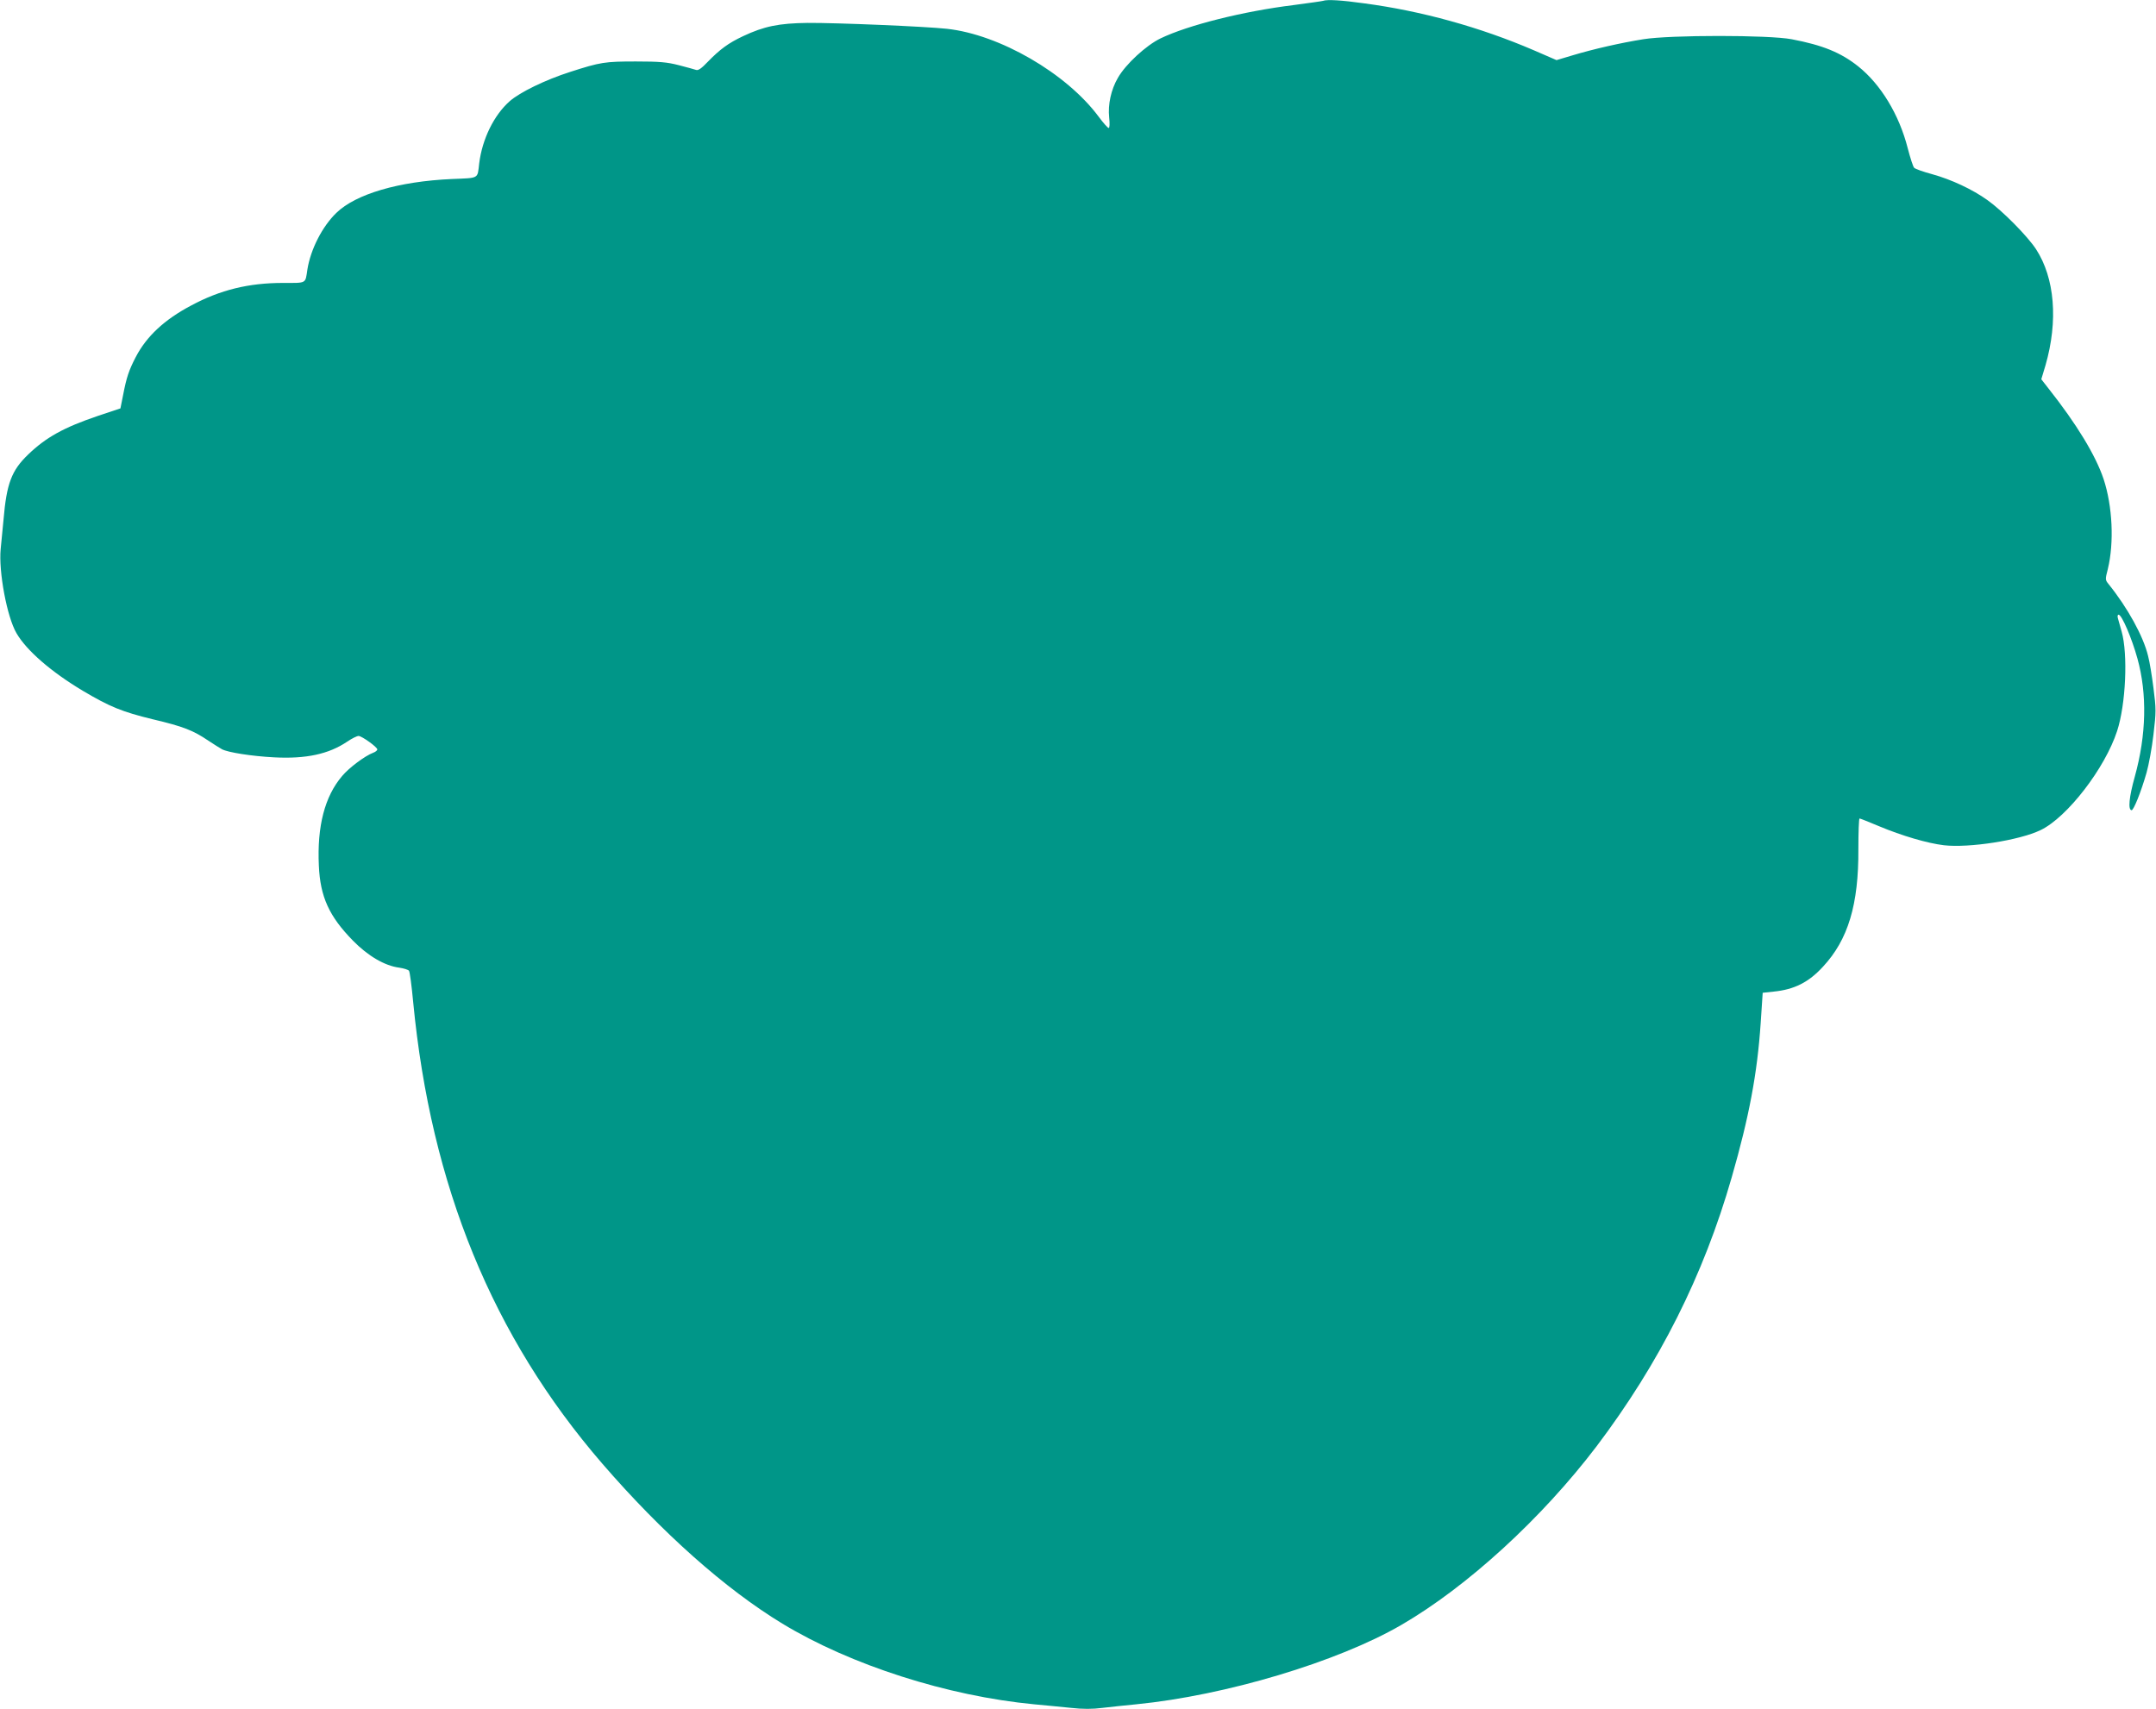 <?xml version="1.0" standalone="no"?>
<!DOCTYPE svg PUBLIC "-//W3C//DTD SVG 20010904//EN"
 "http://www.w3.org/TR/2001/REC-SVG-20010904/DTD/svg10.dtd">
<svg version="1.0" xmlns="http://www.w3.org/2000/svg"
 width="1280pt" height="1015pt" viewBox="0 0 1280 1015"
 preserveAspectRatio="xMidYMid meet">
<g transform="translate(0,1015) scale(0.1,-0.1)"
fill="#009688" stroke="none">
<path d="M7855 10145 c-5 -2 -84 -13 -174 -25 -300 -37 -627 -119 -791 -198
-85 -41 -207 -153 -253 -234 -41 -70 -60 -159 -52 -235 4 -37 3 -63 -3 -63 -5
0 -32 30 -60 68 -191 257 -588 487 -900 521 -128 14 -653 36 -827 35 -171 -2
-259 -20 -384 -79 -87 -41 -137 -78 -209 -152 -38 -40 -57 -53 -70 -48 -9 3
-55 16 -102 28 -70 18 -115 22 -255 22 -184 0 -210 -4 -390 -62 -147 -47 -299
-121 -359 -174 -93 -82 -163 -224 -181 -369 -11 -94 2 -86 -163 -93 -314 -14
-570 -89 -685 -201 -84 -81 -153 -217 -172 -336 -13 -86 -2 -80 -145 -80 -203
0 -372 -41 -545 -134 -159 -84 -265 -183 -329 -306 -41 -79 -55 -121 -75 -225
l-16 -80 -135 -45 c-203 -69 -307 -127 -413 -229 -98 -94 -128 -172 -146 -386
-6 -60 -13 -139 -17 -175 -13 -132 37 -403 94 -500 59 -102 205 -229 394 -342
160 -95 234 -125 415 -169 182 -43 240 -66 330 -127 32 -21 68 -44 81 -51 36
-19 176 -41 309 -48 190 -10 324 19 434 93 28 19 58 34 68 34 20 -1 111 -66
111 -80 0 -6 -11 -15 -25 -20 -48 -18 -143 -89 -183 -137 -104 -121 -150 -299
-139 -533 8 -185 61 -301 202 -445 89 -91 189 -150 276 -161 27 -4 52 -12 57
-18 5 -6 16 -90 25 -186 105 -1092 471 -1986 1122 -2740 355 -411 732 -746
1070 -951 406 -246 980 -430 1495 -479 63 -6 161 -15 217 -21 72 -8 128 -8
190 0 48 6 138 15 198 21 530 52 1197 252 1574 471 393 228 835 634 1159 1060
374 495 636 1016 803 1598 103 358 152 617 172 916 l12 180 65 7 c122 12 208
55 293 148 149 160 212 369 210 698 0 100 3 182 7 182 4 0 56 -21 116 -46 136
-57 286 -101 385 -113 149 -17 448 29 574 90 158 76 382 367 454 588 52 159
65 457 27 591 -8 30 -18 65 -22 78 -4 13 -2 22 4 22 19 0 79 -141 112 -261 58
-210 53 -452 -16 -701 -34 -121 -41 -197 -19 -199 12 -1 56 108 89 223 13 46
32 148 41 227 16 135 16 151 0 275 -9 72 -23 158 -32 191 -28 117 -122 287
-234 426 -21 26 -21 28 -5 90 38 157 28 373 -25 534 -47 141 -161 328 -327
538 l-43 55 25 83 c76 264 55 518 -56 689 -51 78 -199 228 -289 292 -88 63
-213 122 -329 154 -52 14 -100 31 -106 38 -6 6 -23 58 -38 116 -51 200 -160
379 -294 486 -103 82 -211 126 -395 161 -135 26 -723 26 -881 0 -137 -22 -294
-58 -418 -95 l-97 -29 -136 59 c-319 137 -666 233 -1005 278 -135 19 -221 24
-245 15z"/>
</g>
</svg>
